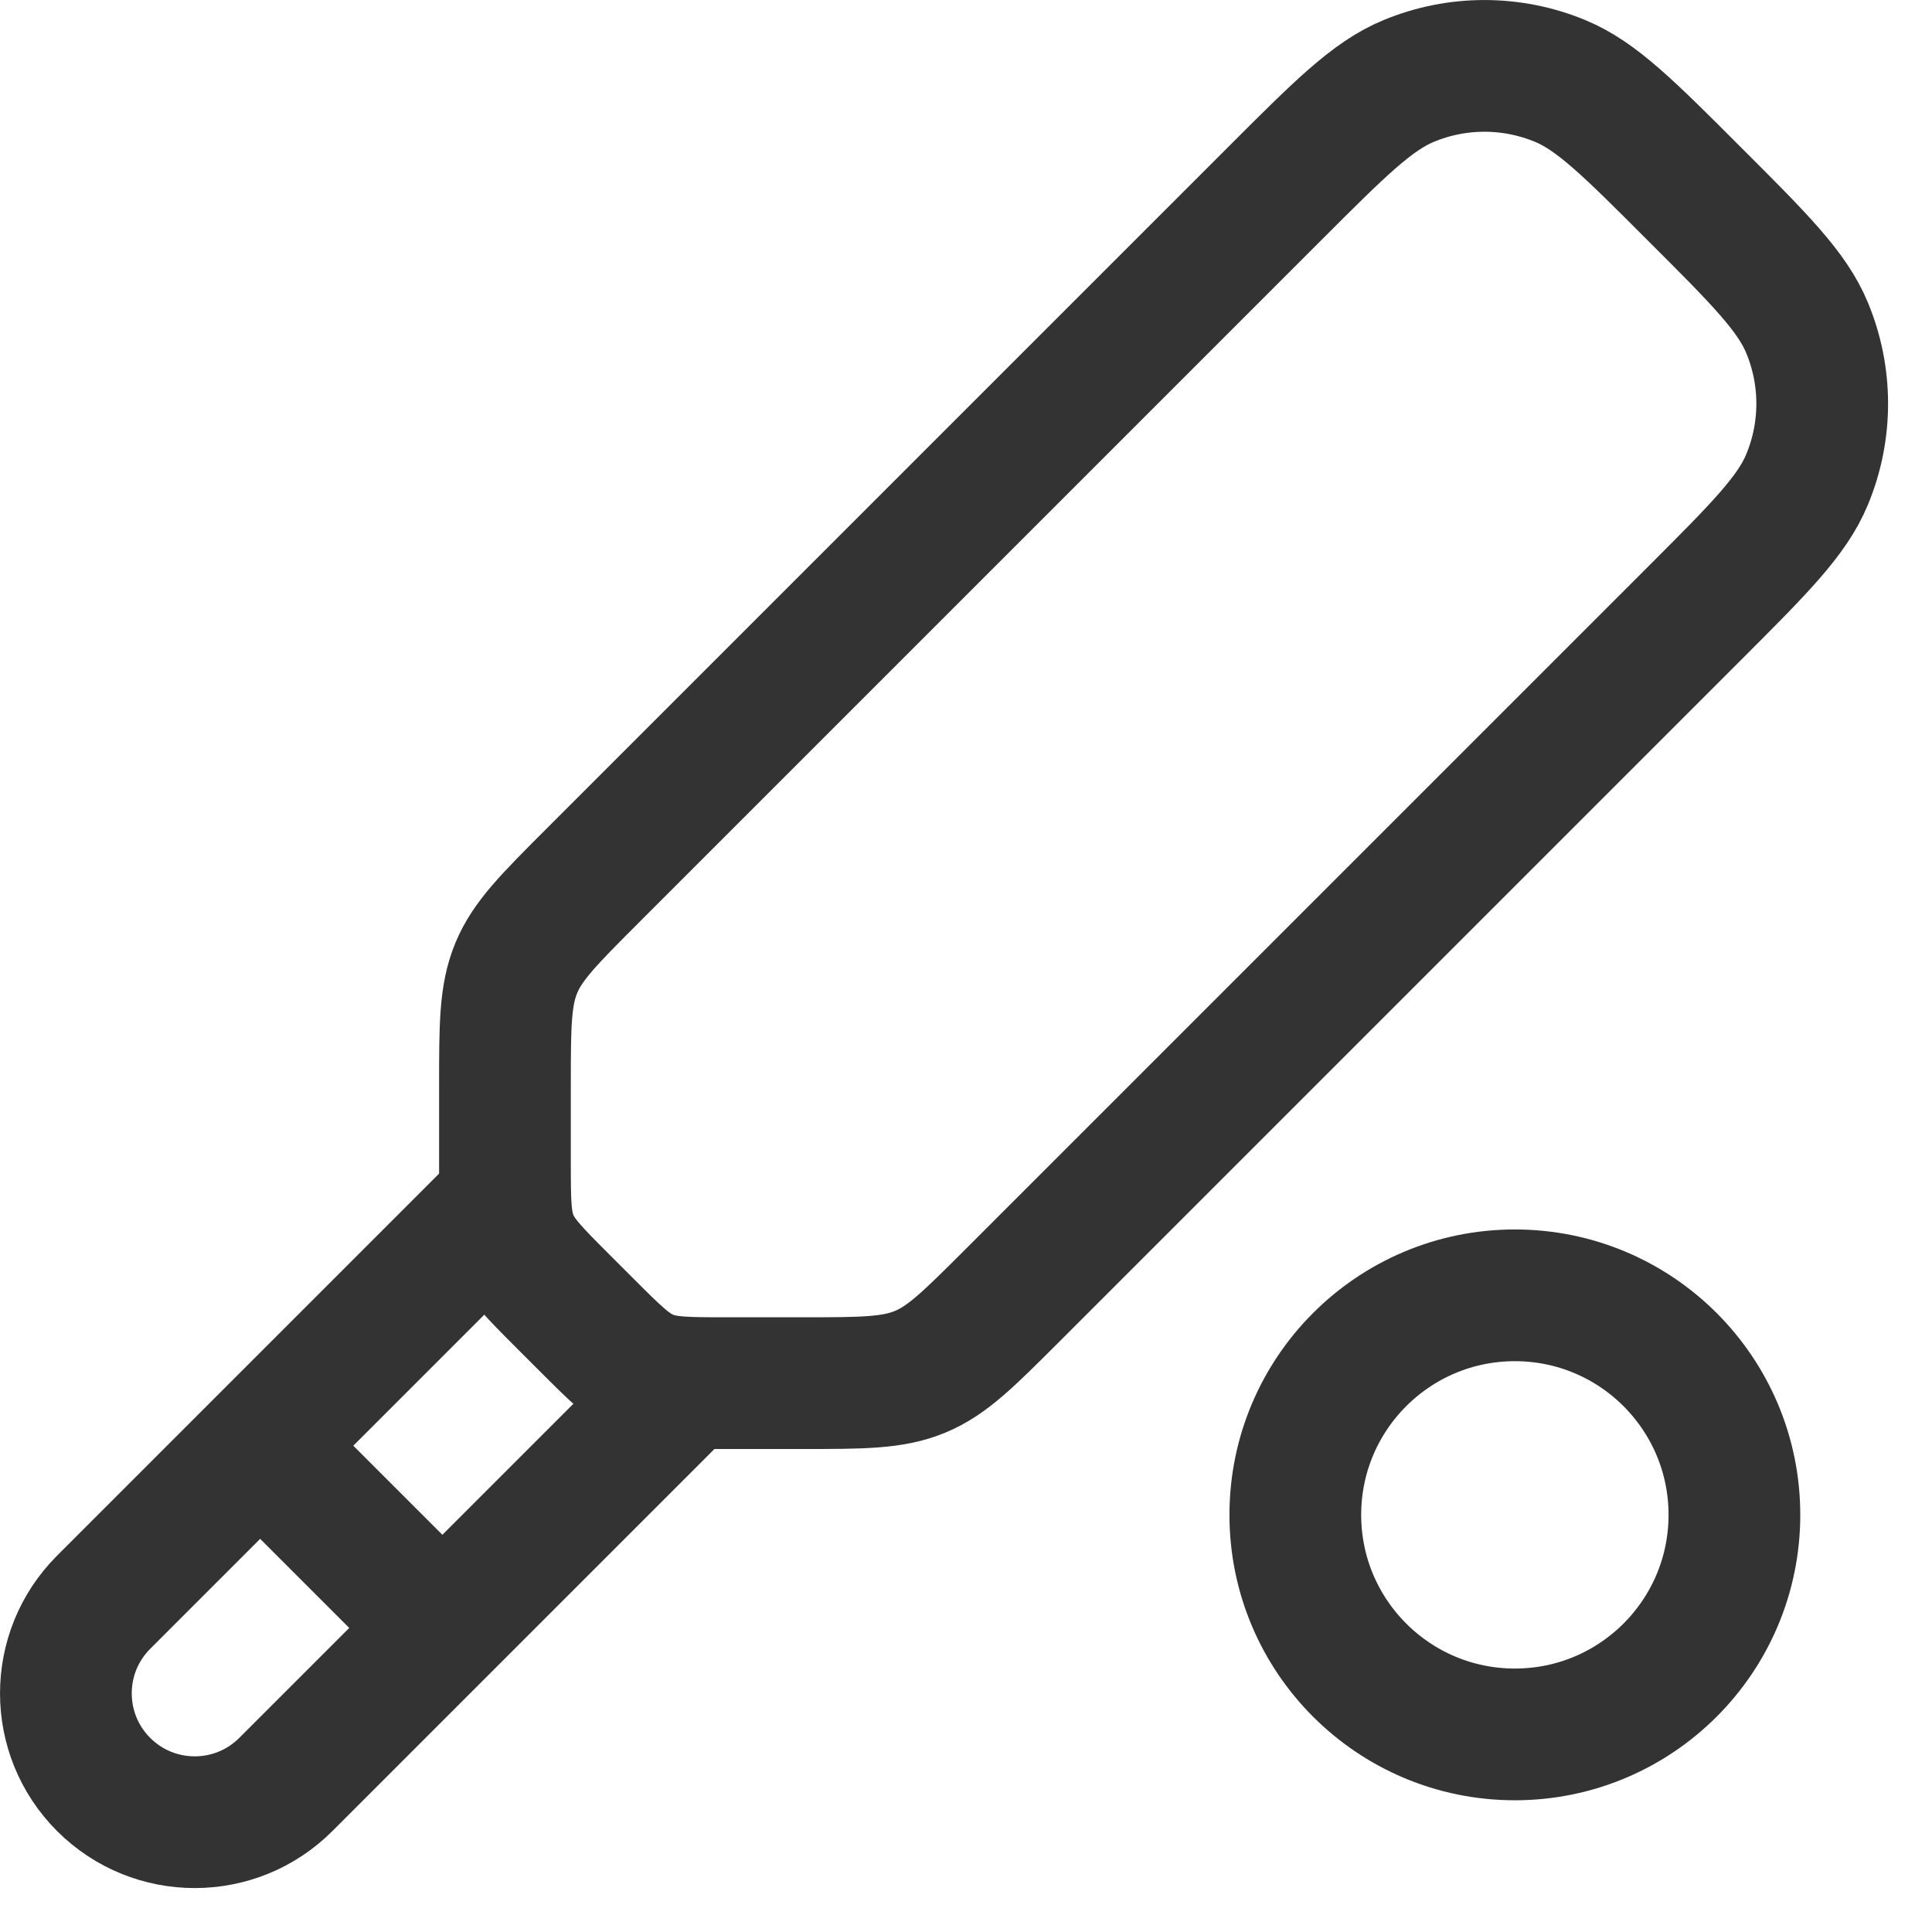 <svg preserveAspectRatio="none" width="100%" height="100%" overflow="visible" style="display: block;" viewBox="0 0 22 22" fill="none" xmlns="http://www.w3.org/2000/svg">
<g id="elements">
<path id="Rectangle 2414" d="M5.75 13.223C5.75 13.684 5.75 13.914 5.836 14.121C5.922 14.328 6.084 14.491 6.41 14.817L6.683 15.09C7.009 15.416 7.172 15.579 7.379 15.664C7.586 15.75 7.816 15.75 8.277 15.75H9.13C9.821 15.75 10.166 15.75 10.477 15.621C10.787 15.493 11.031 15.248 11.52 14.76L19.293 6.987C20.036 6.244 20.407 5.873 20.578 5.459C20.807 4.907 20.807 4.286 20.578 3.734C20.407 3.32 20.036 2.949 19.293 2.207C18.551 1.464 18.18 1.093 17.766 0.922C17.213 0.693 16.593 0.693 16.041 0.922C15.627 1.093 15.256 1.464 14.513 2.207L6.74 9.98C6.252 10.469 6.007 10.713 5.879 11.023C5.75 11.334 5.75 11.679 5.75 12.37V13.223Z" stroke="#333333" stroke-width="1.5"/>
<path id="Vector 5263" d="M5.675 13.75L1.18 18.245C0.607 18.818 0.607 19.747 1.18 20.32C1.753 20.893 2.682 20.893 3.255 20.32L7.75 15.825" stroke="#333333" stroke-width="1.5" stroke-linejoin="round"/>
<path id="Vector 5264" d="M5.25 18.75L2.75 16.25" stroke="#333333" stroke-width="1.5" stroke-linejoin="round"/>
<circle id="Ellipse 1683" cx="2.5" cy="2.5" r="2.5" transform="matrix(-1 0 0 1 19.75 14.75)" stroke="#333333" stroke-width="1.5" stroke-linejoin="round"/>
</g>
</svg>
